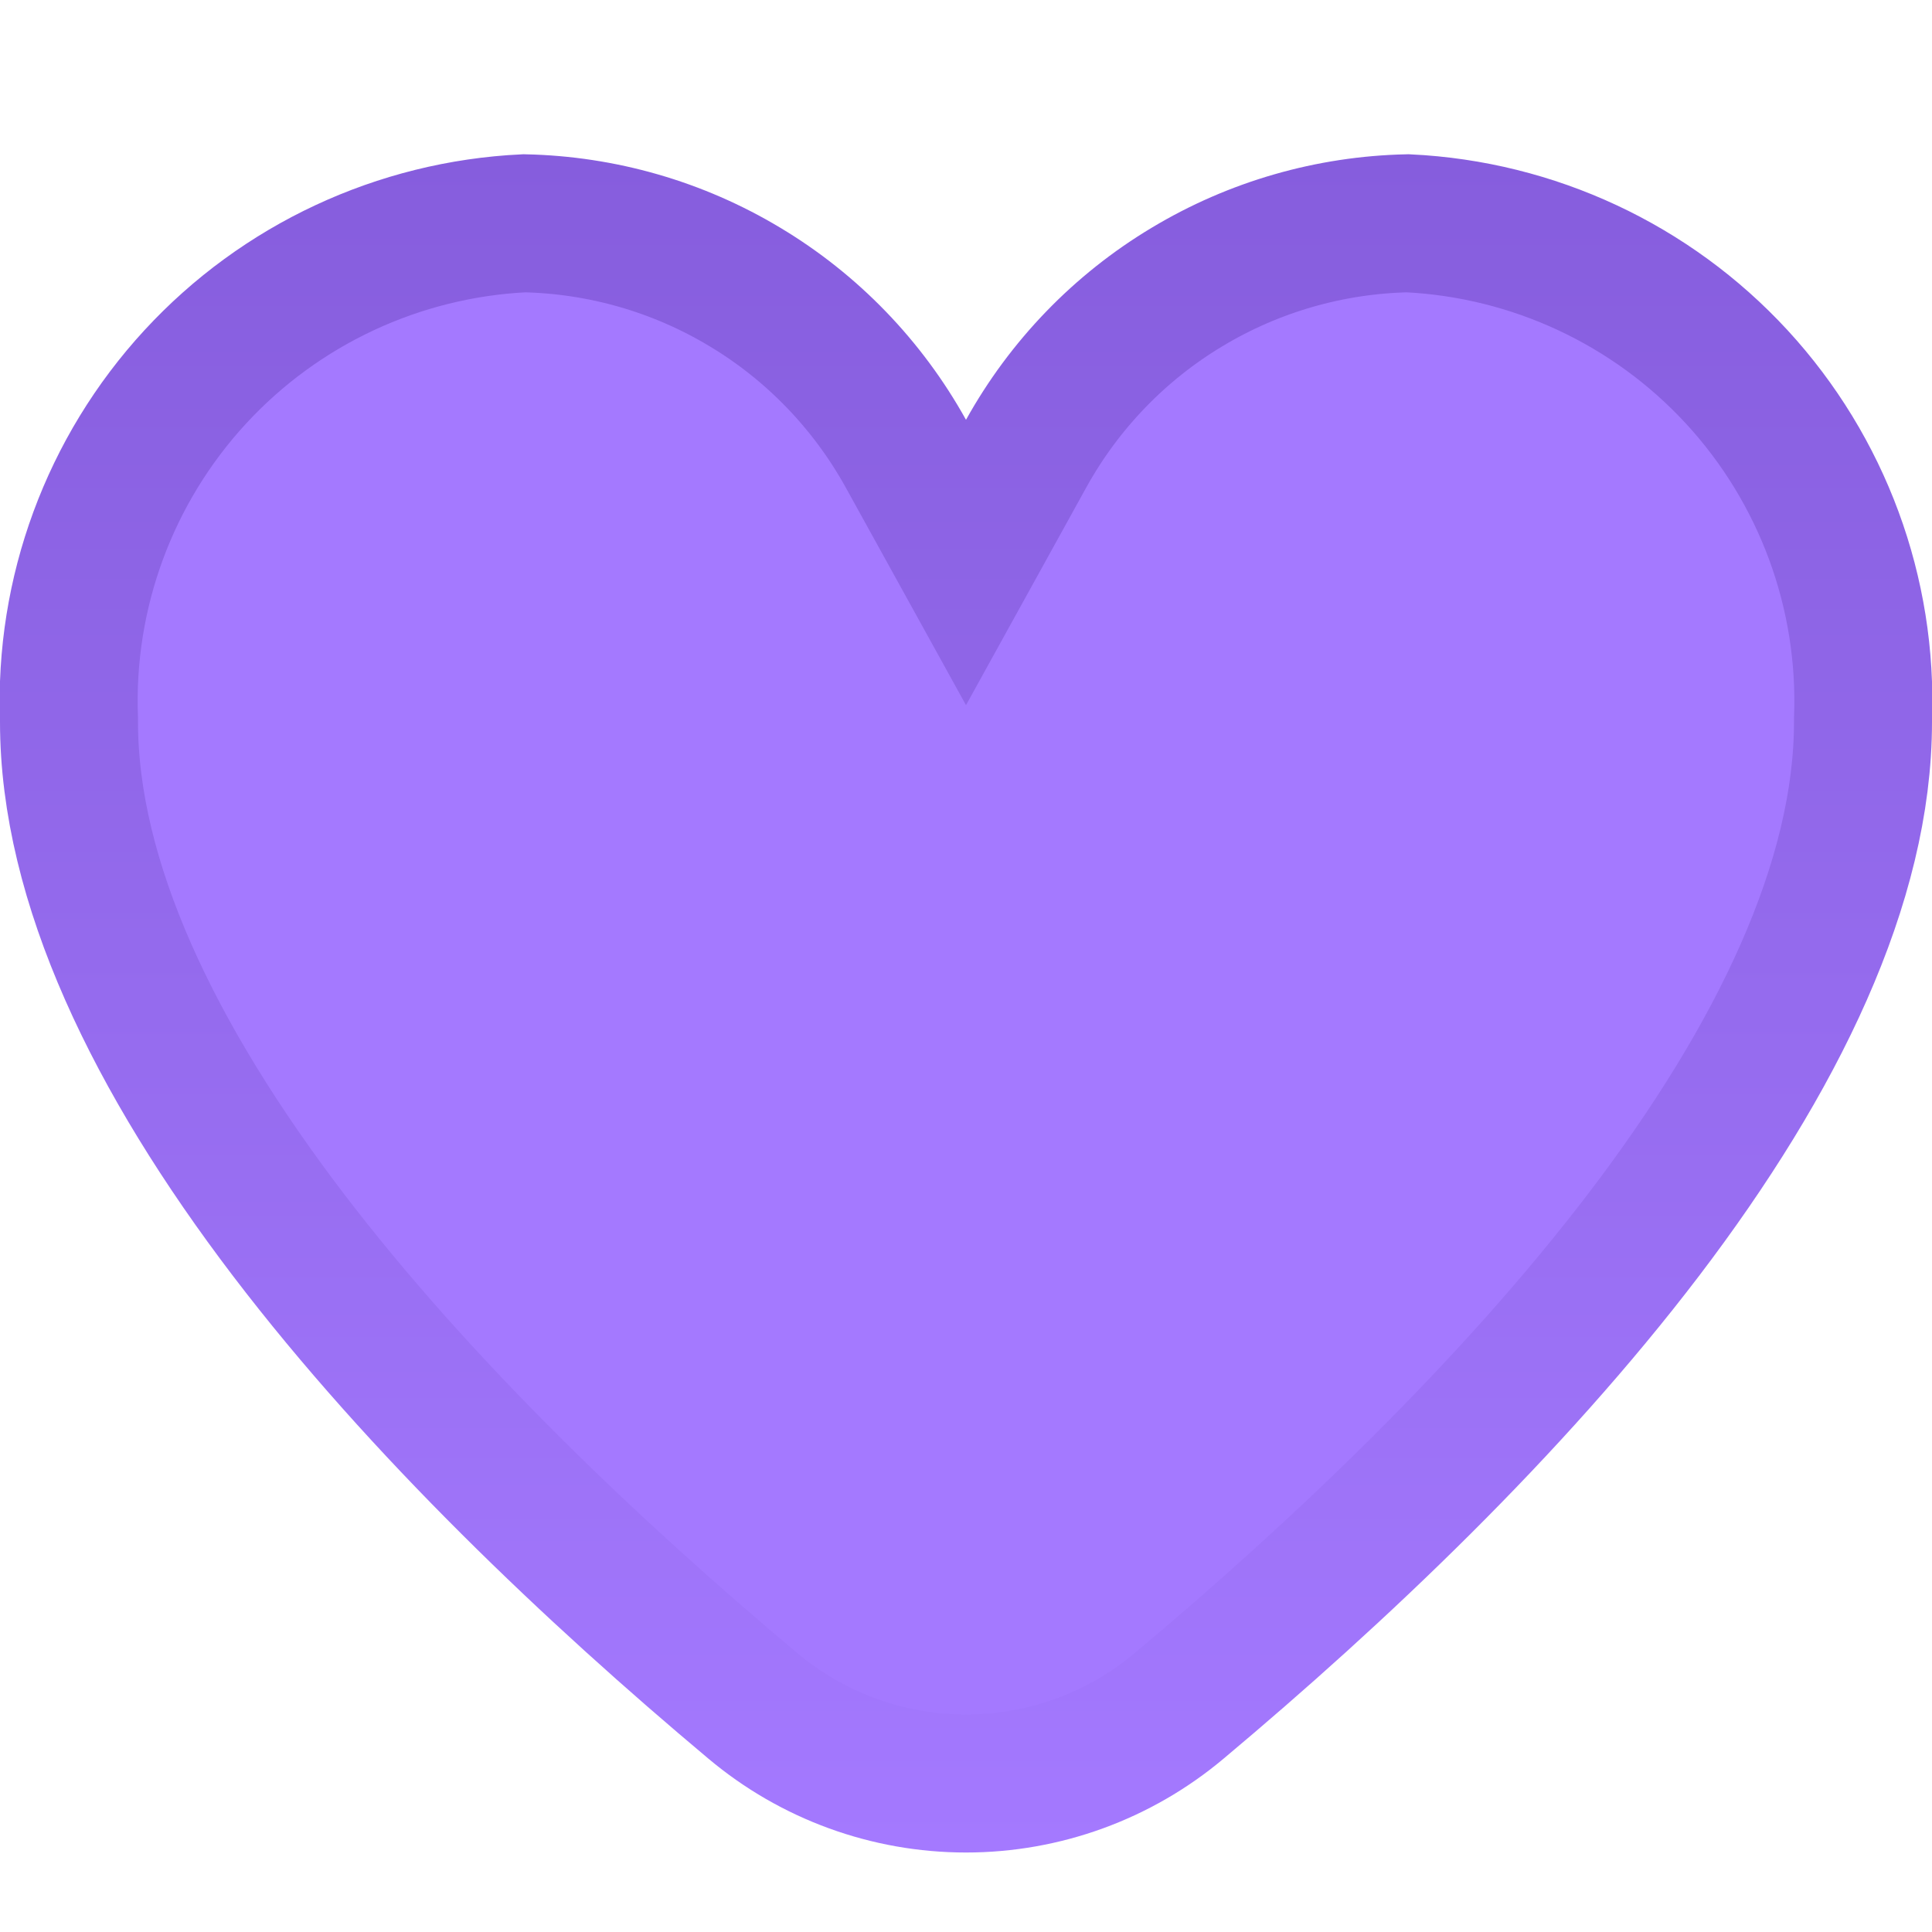 <svg width="14" height="14" viewBox="0 0 14 14" fill="none" xmlns="http://www.w3.org/2000/svg">
<path d="M8.603 2.079C9.087 1.788 9.638 1.63 10.201 1.618C11.111 1.662 11.967 2.061 12.585 2.731C13.206 3.405 13.535 4.297 13.5 5.212L13.5 5.221V5.231C13.5 6.392 12.882 7.671 11.914 8.943C10.954 10.203 9.702 11.391 8.545 12.361L8.545 12.361C8.112 12.725 7.565 12.924 7 12.924C6.435 12.924 5.888 12.725 5.455 12.361L5.455 12.361C4.298 11.391 3.046 10.203 2.086 8.943C1.118 7.671 0.5 6.392 0.5 5.231V5.221L0.5 5.212C0.465 4.297 0.794 3.405 1.415 2.731C2.033 2.061 2.889 1.662 3.799 1.618C4.362 1.63 4.913 1.788 5.397 2.079C5.885 2.371 6.287 2.788 6.563 3.285L7 4.076L7.437 3.285C7.713 2.788 8.115 2.371 8.603 2.079Z" fill="#A479FF" stroke="url(#paint0_linear_3100_2867)"/>
<defs>
<linearGradient id="paint0_linear_3100_2867" x1="7" y1="13.424" x2="7" y2="1.118" gradientUnits="userSpaceOnUse">
<stop stop-color="#A479FF"/>
<stop offset="1" stop-color="#865DDD"/>
</linearGradient>
</defs>
</svg>
